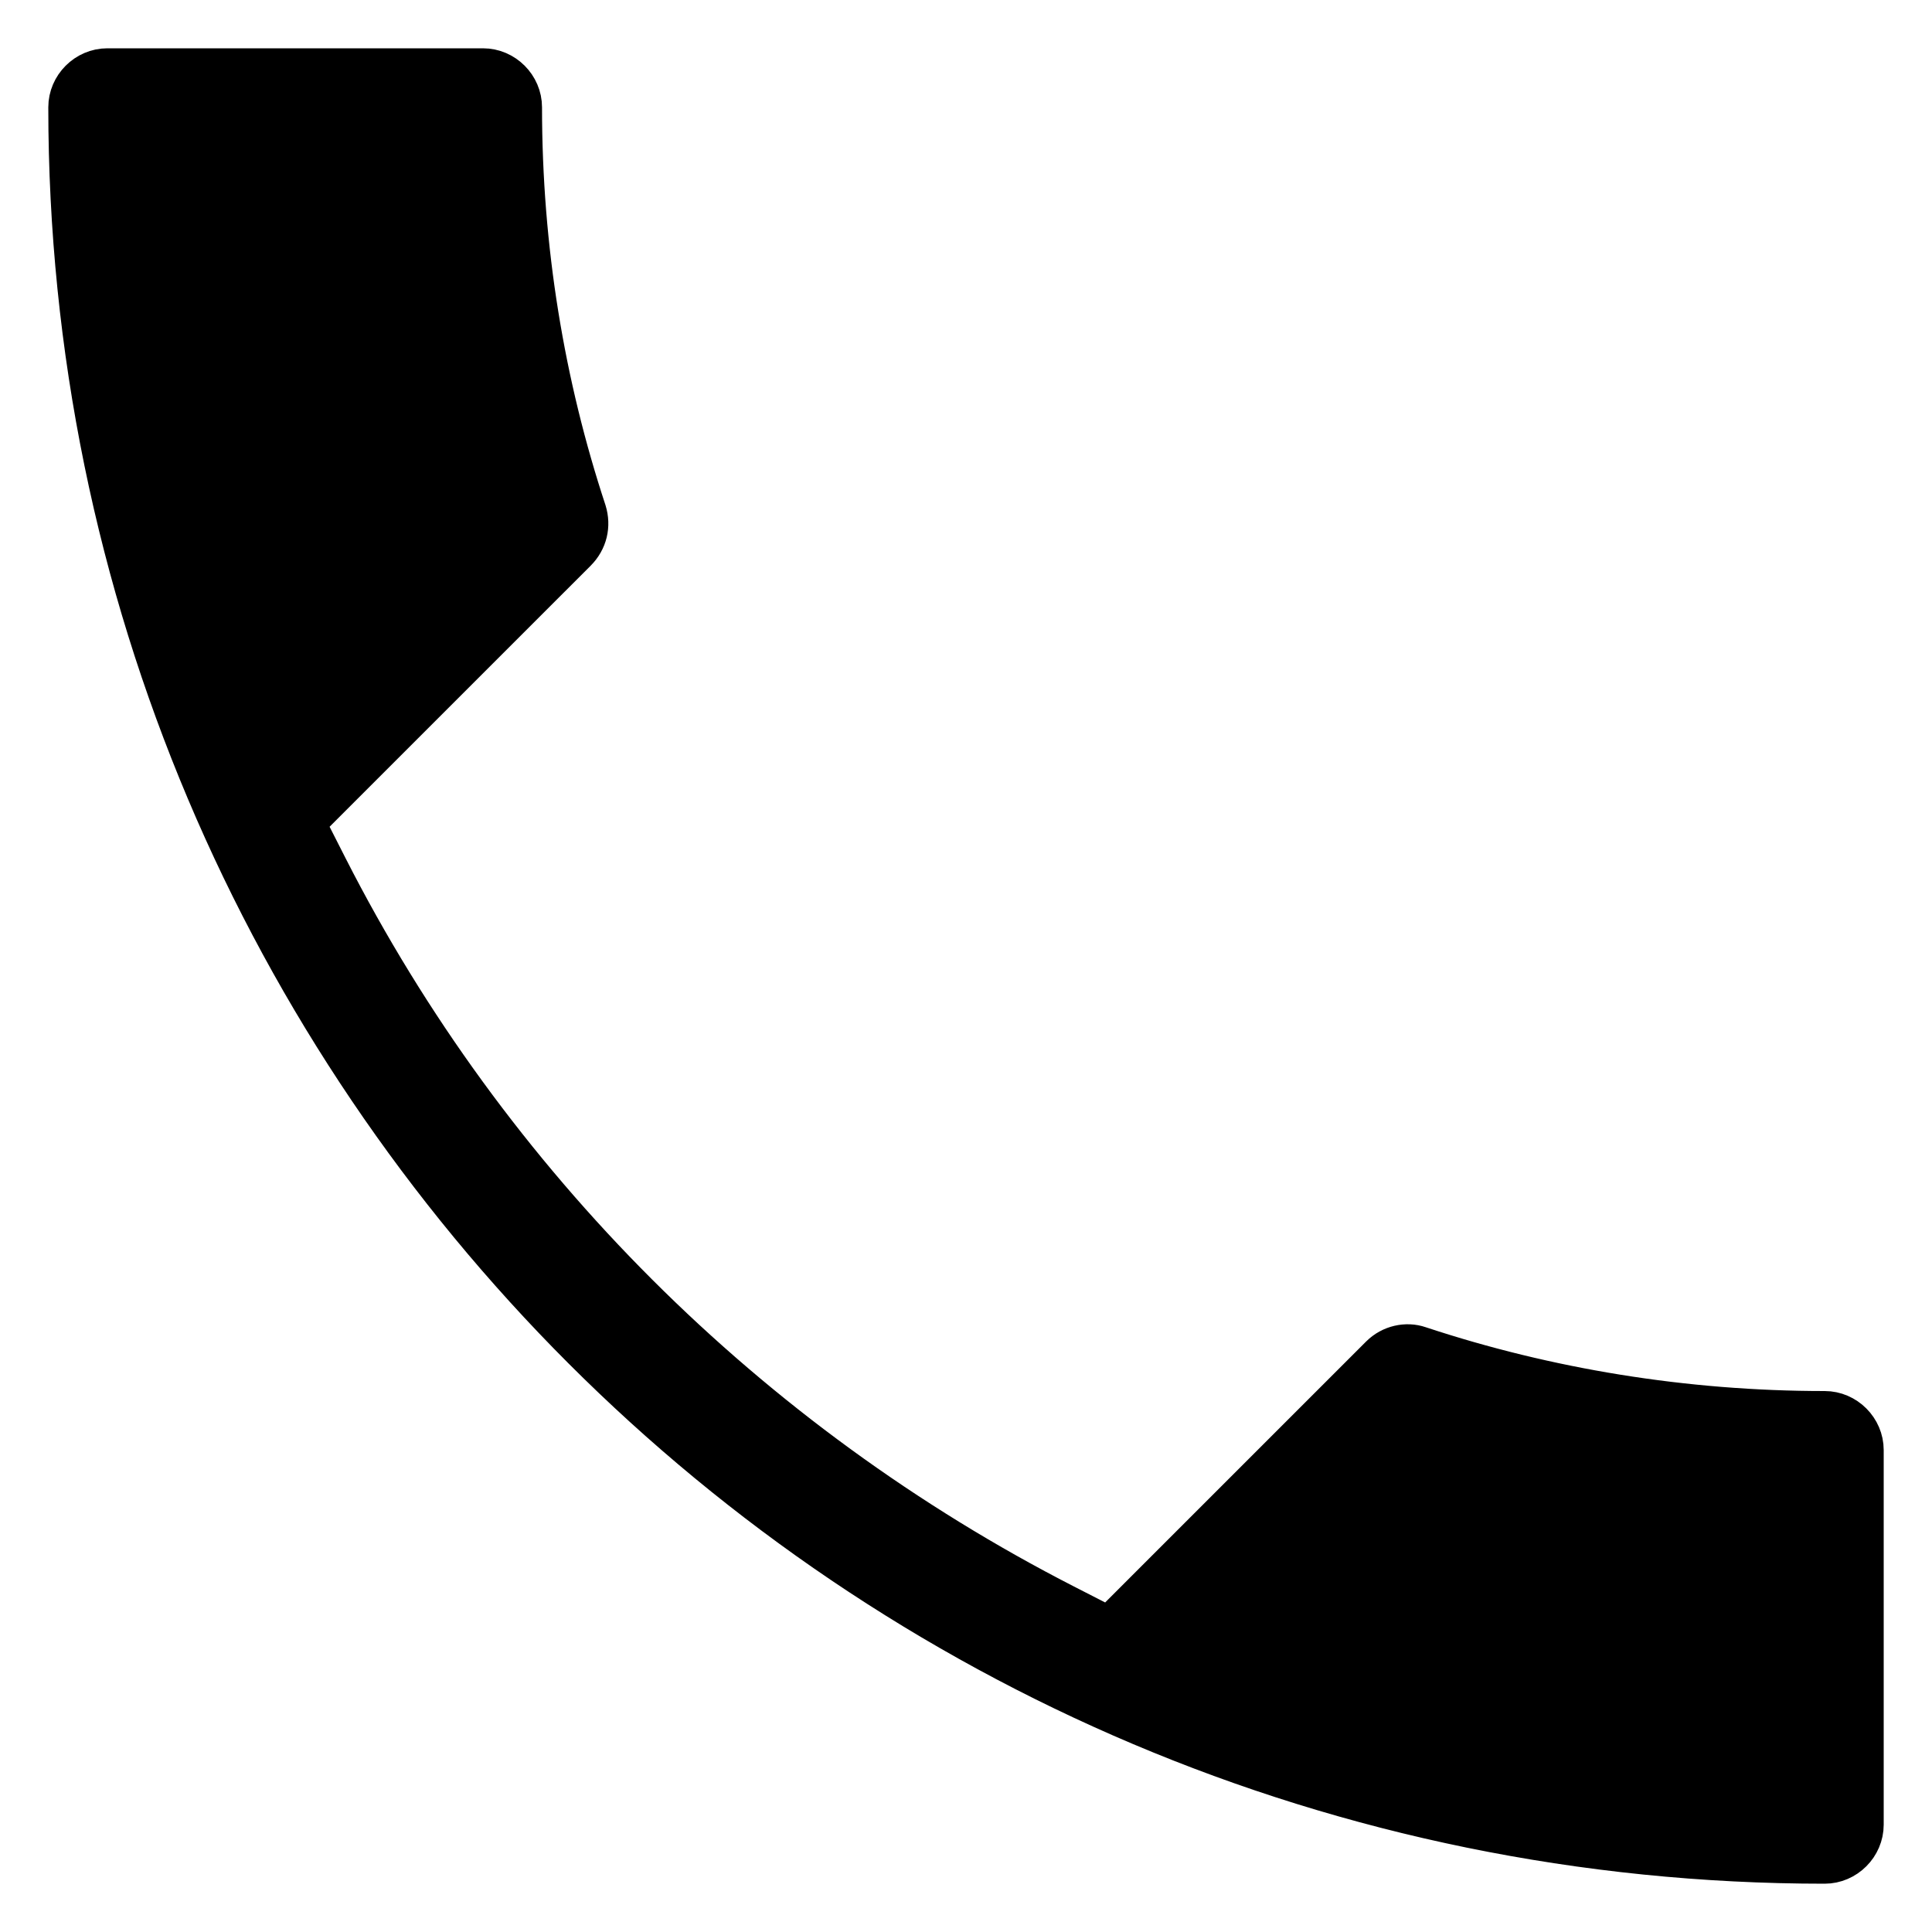 <?xml version="1.0" encoding="UTF-8"?> <svg xmlns="http://www.w3.org/2000/svg" width="60" height="60" viewBox="0 0 60 60" fill="none"> <path d="M10.652 24.552L9.626 25.579L10.284 26.874C15.278 36.687 23.318 44.69 33.121 49.713L34.418 50.377L35.447 49.347L42.781 42.014C43.143 41.653 43.676 41.54 44.118 41.692L44.118 41.692L44.139 41.699C48.075 42.999 52.32 43.7 56.667 43.7C57.395 43.7 58 44.305 58 45.033V56.667C58 57.395 57.395 58 56.667 58C26.471 58 2 33.529 2 3.333C2 2.605 2.605 2 3.333 2H15C15.729 2 16.333 2.605 16.333 3.333C16.333 7.708 17.032 11.914 18.329 15.844C18.477 16.328 18.366 16.839 17.986 17.219L10.652 24.552Z" fill="black" stroke="black"></path> </svg> 